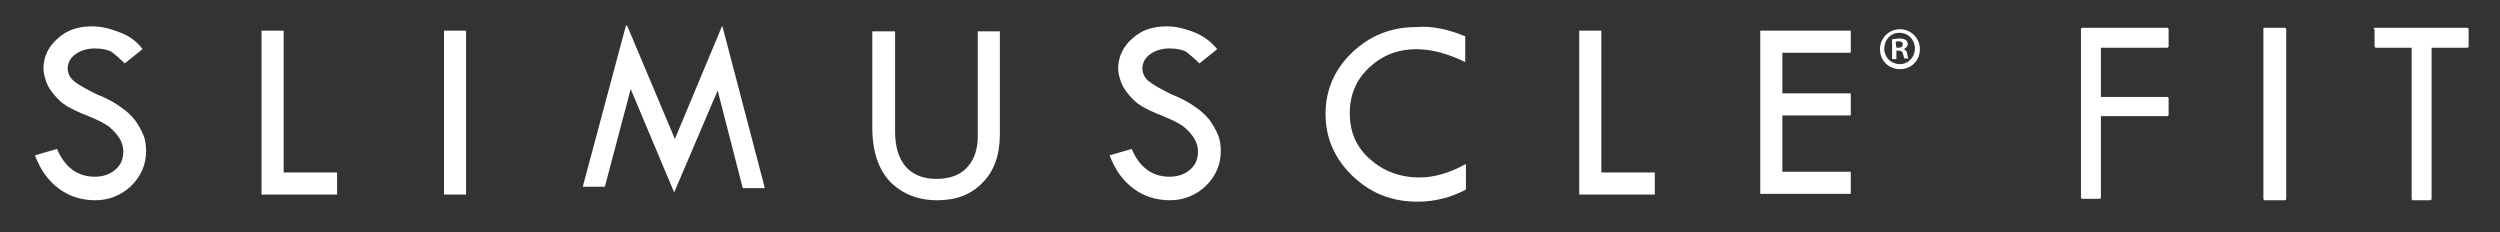 <?xml version="1.0" encoding="utf-8"?>
<!-- Generator: Adobe Illustrator 27.6.1, SVG Export Plug-In . SVG Version: 6.00 Build 0)  -->
<svg version="1.1" id="レイヤー_1" xmlns="http://www.w3.org/2000/svg" xmlns:xlink="http://www.w3.org/1999/xlink" x="0px"
	 y="0px" viewBox="0 0 350.8 32.6" style="enable-background:new 0 0 350.8 32.6;" xml:space="preserve">
<rect x="0" y="0" width="350.8" height="32.6" fill="#333333" stroke="none"/>
<style type="text/css">
	.st0{fill:#FFFFFF;}
</style>
<g>
	<path class="st0" d="M18.9,16.8c-0.5-0.6-1.2-1.3-2-1.8c-0.8-0.6-1.9-1.2-3.4-1.8c-1.4-0.7-2.5-1.3-3.1-1.8
		c-0.6-0.5-0.9-1.1-0.9-1.8c0-0.8,0.4-1.5,1.1-2c0.7-0.5,1.6-0.8,2.7-0.8c1.1,0,1.9,0.2,2.4,0.5c0.5,0.4,1.1,0.9,1.8,1.6l2.5-2
		c-0.8-1.1-1.9-1.9-3.3-2.4c-1.3-0.5-2.5-0.8-3.8-0.8c-1.9,0-3.5,0.5-4.8,1.7c-1.3,1.1-2,2.6-2,4.2c0,0.7,0.2,1.3,0.4,1.9
		c0.2,0.6,0.6,1.2,1.1,1.8c0.5,0.6,1.1,1.2,1.8,1.6c0.7,0.4,1.7,0.9,3,1.4c1.3,0.5,2.2,1,2.8,1.4c0.6,0.5,1.1,1,1.5,1.6
		c0.4,0.6,0.6,1.3,0.6,1.9c0,1.1-0.3,1.9-1.1,2.6c-0.8,0.7-1.8,1-2.9,1c-2.4,0-4.2-1.3-5.3-3.9l-3.1,0.9c0.8,2.1,1.9,3.6,3.4,4.7
		c1.5,1.1,3.2,1.6,5.1,1.6c1.9,0,3.6-0.7,5-2c1.4-1.4,2.1-3,2.1-4.9c0-0.8-0.1-1.6-0.4-2.3C19.8,18.2,19.4,17.5,18.9,16.8z"/>
	<polygon class="st0" points="39.8,4.3 36.7,4.3 36.7,27.3 47.3,27.3 47.3,24.2 39.8,24.2 	"/>
	<rect x="62.3" y="4.3" class="st0" width="3.1" height="23"/>
	<path class="st0" d="M101.3,3.7C101.2,3.6,101.2,3.7,101.3,3.7l-6.6,15.8L88,3.6h-0.1c-0.1,0-0.1,0.1-0.1,0.1l-6,22.4
		c0,0.1,0,0.1,0,0.1c0.1,0,0.1,0,0.1,0h2.9c0.1,0,0.1-0.1,0.1-0.1l3.6-13.6L94.6,27l6.1-14.3l3.5,13.6c0,0.1,0.1,0.1,0.1,0.1h2.9
		c0.1,0,0.1,0,0.1,0c0-0.1,0-0.1,0-0.1l-5.9-22.5C101.4,3.7,101.3,3.7,101.3,3.7z"/>
	<path class="st0" d="M137.2,19.1c0,1.9-0.5,3.3-1.5,4.4c-1,1.1-2.5,1.6-4.3,1.6c-1.9,0-3.3-0.6-4.3-1.7c-1-1.2-1.5-2.8-1.5-4.9V4.4
		h-3.1h-0.1v13.5c0,3.4,0.9,5.9,2.5,7.6c1.7,1.7,3.9,2.6,6.6,2.6c2.7,0,4.8-0.8,6.4-2.5c1.6-1.6,2.4-3.9,2.4-6.7V4.4h-3.1V19.1z"/>
	<path class="st0" d="M169.7,16.8c-0.5-0.6-1.2-1.3-2-1.8c-0.8-0.6-1.9-1.2-3.4-1.8c-1.4-0.7-2.5-1.3-3.1-1.8s-0.9-1.1-0.9-1.8
		c0-0.8,0.4-1.5,1.1-2s1.6-0.8,2.7-0.8c1.1,0,1.9,0.2,2.4,0.5c0.5,0.4,1.1,0.9,1.8,1.6l2.5-2c-0.9-1.1-2-1.9-3.3-2.4
		s-2.5-0.8-3.8-0.8c-1.9,0-3.5,0.5-4.8,1.7c-1.3,1.1-2,2.6-2,4.2c0,0.7,0.2,1.3,0.4,1.9c0.2,0.6,0.6,1.2,1.1,1.8
		c0.5,0.6,1.1,1.2,1.8,1.6c0.7,0.4,1.7,0.9,3,1.4c1.3,0.5,2.2,1,2.8,1.4c0.6,0.5,1.1,1,1.5,1.6c0.4,0.6,0.6,1.3,0.6,1.9
		c0,1.1-0.3,1.9-1.1,2.6c-0.8,0.7-1.8,1-2.9,1c-2.4,0-4.2-1.3-5.3-3.9l-3.1,0.9c0.8,2.1,1.9,3.6,3.4,4.7c1.5,1.1,3.2,1.6,5.1,1.6
		c1.9,0,3.6-0.7,5-2c1.4-1.4,2.1-3,2.1-4.9c0-0.8-0.1-1.6-0.4-2.3C170.6,18.2,170.2,17.5,169.7,16.8z"/>
	<path class="st0" d="M192.2,22.3c-1.9-1.7-2.8-3.8-2.8-6.4s0.9-4.7,2.7-6.4c1.8-1.7,4-2.6,6.7-2.6c2,0,4.3,0.6,6.8,1.8V5.1
		c-2.4-1-4.7-1.5-6.9-1.3c-3.5,0-6.5,1.2-9,3.6S186,12.7,186,16c0,3.4,1.3,6.3,3.8,8.7c2.5,2.4,5.5,3.6,9.1,3.6
		c2.5,0,4.7-0.6,6.8-1.7V23c-2.3,1.3-4.5,1.9-6.5,1.9C196.4,24.9,194.1,24,192.2,22.3z"/>
	<polygon class="st0" points="224.7,4.3 221.6,4.3 221.6,27.3 232.2,27.3 232.2,24.2 224.7,24.2 	"/>
	<polygon class="st0" points="247,27.2 259.7,27.2 259.7,24.1 250.1,24.1 250.1,16.2 259.7,16.2 259.7,13.1 250.1,13.1 250.1,7.4 
		259.7,7.4 259.7,4.3 247,4.3 	"/>
	<path class="st0" d="M266.6,4.1c-1.5,0-2.8,1.2-2.8,2.8s1.2,2.8,2.8,2.8s2.8-1.2,2.8-2.8S268.1,4.1,266.6,4.1z M266.6,9
		c-1.2,0-2.2-0.9-2.2-2.2c0-1.2,0.9-2.2,2.1-2.2c1.3,0,2.2,1,2.2,2.2S267.8,9,266.6,9z"/>
	<path class="st0" d="M267.1,6.9L267.1,6.9c0.3-0.1,0.6-0.4,0.6-0.7c0-0.7-0.7-0.8-1.2-0.8c-0.4,0-0.7,0.1-1,0.1v2.8h0.6V7.1
		c0.5,0,0.8,0,0.9,0.4c0.1,0.3,0.2,0.6,0.2,0.7h0.6c-0.1-0.1-0.1-0.3-0.2-0.7C267.6,7.2,267.4,7,267.1,6.9z M266.1,6.7L266.1,6.7
		L266,5.9c0.1-0.1,0.2-0.1,0.4-0.1c0.5,0,0.6,0.2,0.6,0.4C267,6.7,266.6,6.7,266.1,6.7z"/>
	<path class="st0" d="M304.1,3.9h-11.9c-0.1,0-0.2,0.1-0.2,0.2v23.6c0,0.1,0.1,0.2,0.2,0.2h2.4c0.1,0,0.2-0.1,0.2-0.2V16.3h9.3
		c0.1,0,0.2-0.1,0.2-0.2v-2.3c0-0.1-0.1-0.2-0.2-0.2h-9.3V6.7h9.3c0.1,0,0.2-0.1,0.2-0.2V4.1C304.3,4,304.2,3.9,304.1,3.9z"/>
	<path class="st0" d="M320.6,3.9h-2.8c-0.1,0-0.3,0.1-0.2,0.2v23.8c0,0.1,0.1,0.2,0.2,0.2h2.8c0.1,0,0.2-0.1,0.2-0.2V4.1
		C320.8,4,320.7,3.9,320.6,3.9z"/>
	<path class="st0" d="M346.2,3.9h-13c-0.1,0-0.2,0.1,0,0.3v2.3c0,0.1,0.1,0.2,0.2,0.2h5v21.2c0,0.1,0.1,0.2,0.2,0.2h2.4
		c0.1,0,0.2-0.1,0.2-0.2V6.7h5c0.1,0,0.2-0.1,0.2-0.2V4.1C346.4,4,346.3,3.9,346.2,3.9z"/>
</g>
</svg>
